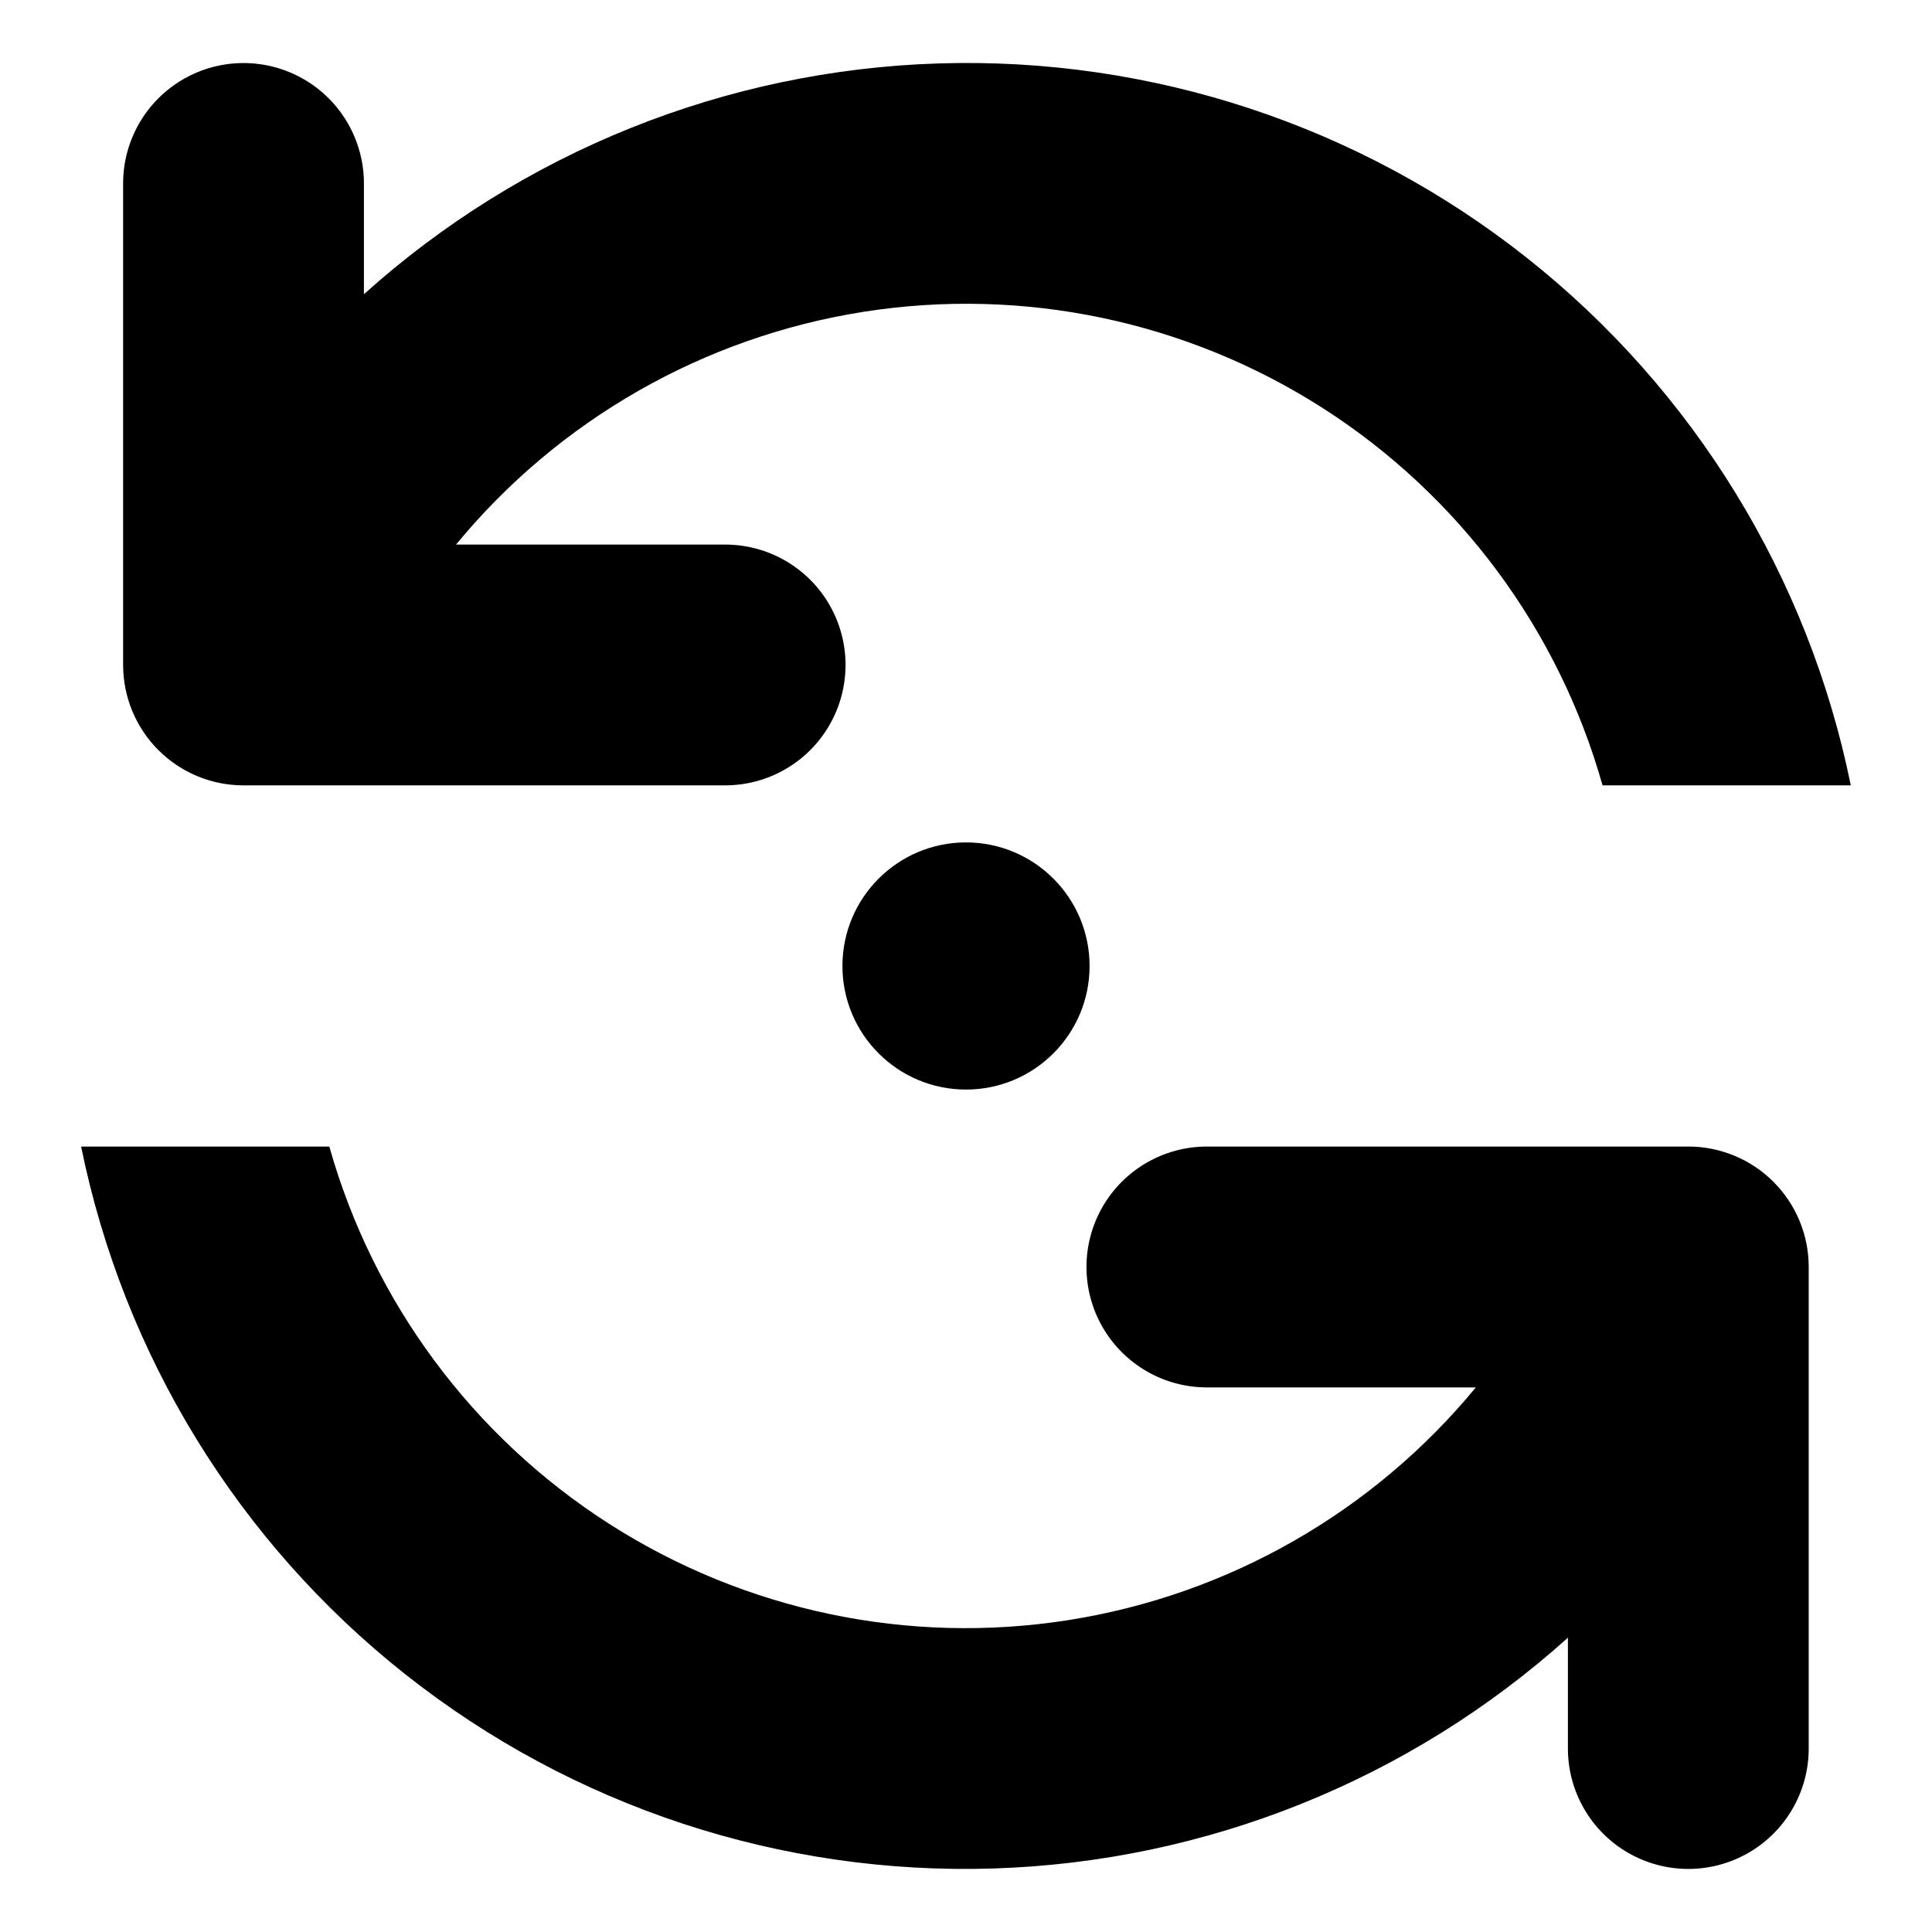 <?xml version="1.0" encoding="UTF-8"?>
<!-- Uploaded to: SVG Repo, www.svgrepo.com, Generator: SVG Repo Mixer Tools -->
<svg fill="#000000" width="800px" height="800px" version="1.1" viewBox="144 144 512 512" xmlns="http://www.w3.org/2000/svg">
 <g>
  <path d="m591.43 447.85h-127.63c-11.395 0.012-21.914 6.102-27.605 15.969-5.691 9.867-5.691 22.023 0 31.891 5.691 9.871 16.211 15.957 27.605 15.969h71.312c-27.254 33.082-65.688 55.023-108.03 61.676-42.34 6.652-85.648-2.445-121.73-25.574-36.086-23.129-62.441-58.68-74.078-99.93h-65.773c11.227 55.289 41.652 104.83 85.891 139.84 44.238 35.016 99.441 53.25 155.83 51.48 56.395-1.773 110.34-23.438 152.29-61.16v29.371c0 11.398 6.082 21.93 15.953 27.629 9.875 5.703 22.035 5.703 31.91 0 9.871-5.699 15.953-16.23 15.953-27.629v-127.63c0-8.461-3.363-16.578-9.348-22.562-5.984-5.981-14.098-9.344-22.559-9.344zm-382.88-95.723h127.62c11.398 0 21.934-6.082 27.633-15.953 5.699-9.871 5.699-22.035 0-31.906-5.699-9.871-16.234-15.953-27.633-15.953h-71.312c27.25-33.086 65.68-55.031 108.02-61.688 42.34-6.656 85.652 2.441 121.74 25.566 36.082 23.129 62.438 58.684 74.074 99.934h65.789c-11.227-55.293-41.656-104.83-85.898-139.84-44.238-35.016-99.441-53.25-155.84-51.48-56.395 1.773-110.34 23.438-152.3 61.16v-29.352c0-11.402-6.082-21.934-15.953-27.633-9.875-5.699-22.035-5.699-31.906 0-9.875 5.699-15.957 16.23-15.957 27.633v127.61c0.004 8.461 3.363 16.578 9.348 22.562s14.098 9.344 22.562 9.344z" fill-rule="evenodd"/>
  <path d="m432.75 400c0 18.086-14.66 32.746-32.746 32.746s-32.75-14.66-32.75-32.746 14.664-32.75 32.75-32.75 32.746 14.664 32.746 32.75"/>
 </g>
</svg>